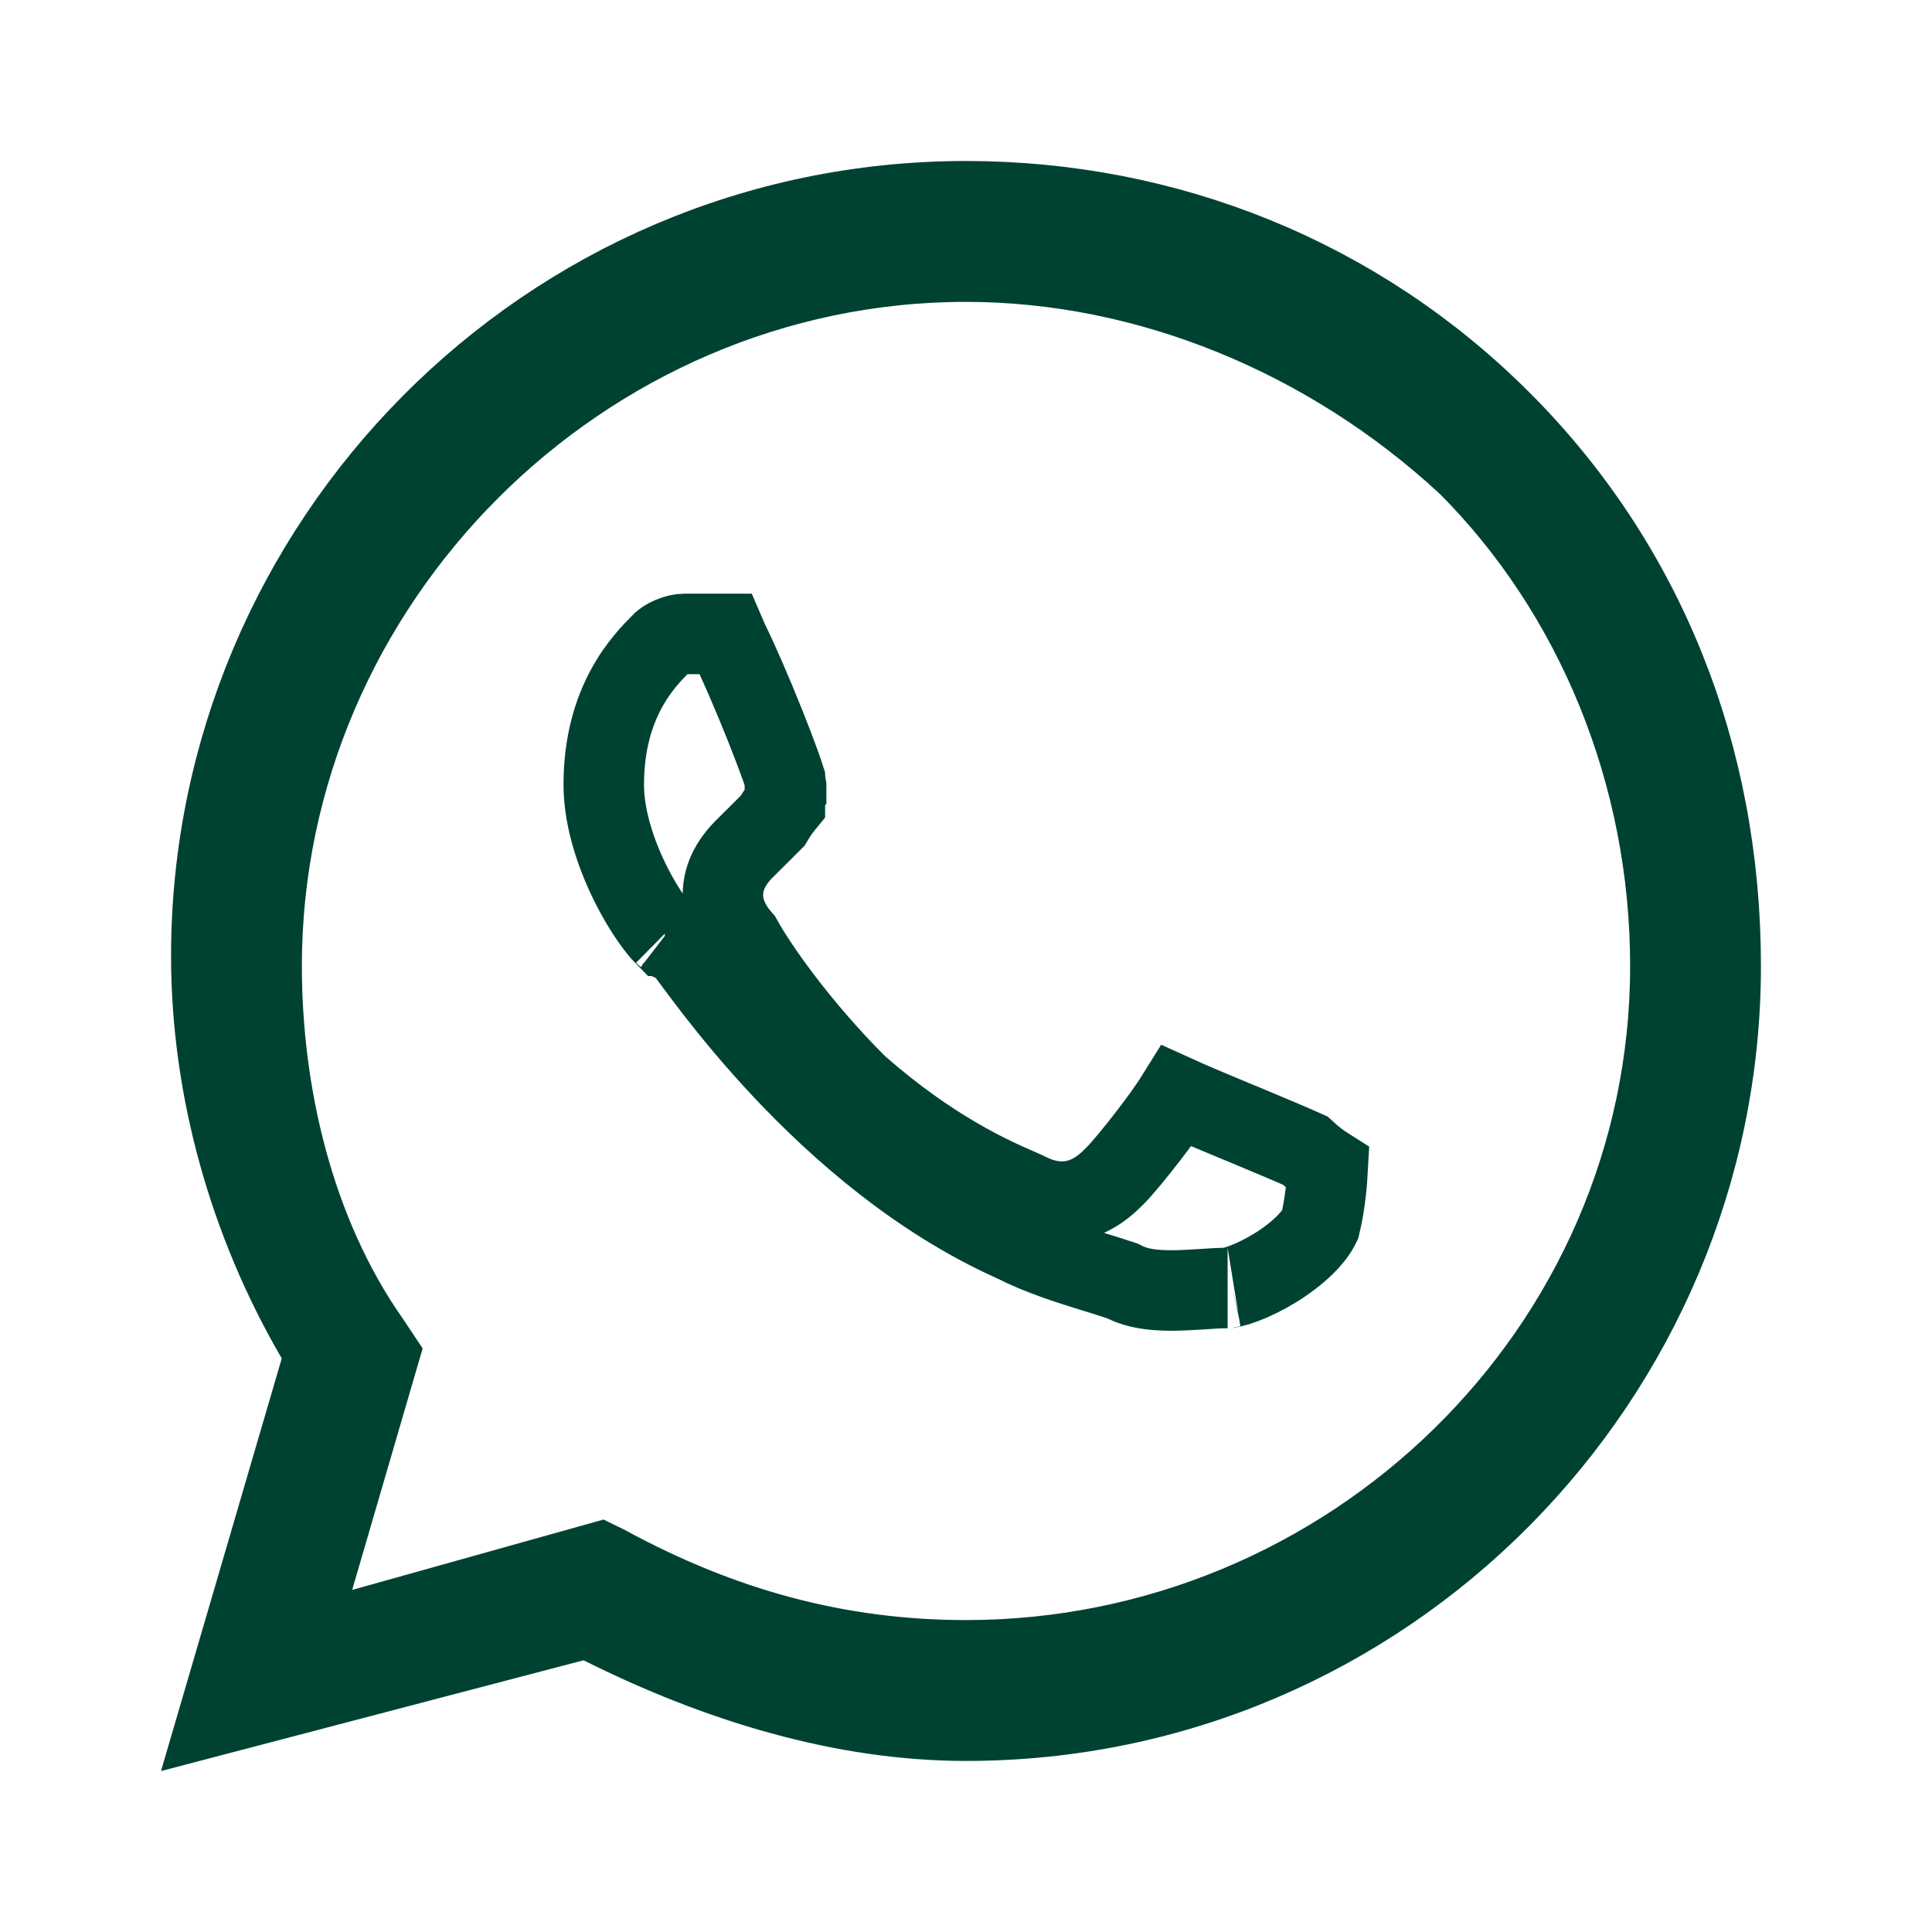 <svg width="24" height="24" viewBox="0 0 24 24" fill="none" xmlns="http://www.w3.org/2000/svg">
<path d="M3.98 17.015L4.04 16.809L3.932 16.623C3.099 15.195 2.625 13.532 2.625 11.875C2.625 6.772 6.78 2.5 12 2.5C14.496 2.5 16.868 3.45 18.646 5.229C20.423 7.005 21.375 9.375 21.375 12C21.375 17.103 17.22 21.375 12 21.375C10.475 21.375 8.928 20.905 7.474 20.178L7.305 20.094L7.123 20.141L2.728 21.293L3.98 17.015ZM3.895 19.61L3.643 20.474L4.51 20.232L7.449 19.409L7.519 19.443C8.958 20.227 10.412 20.625 12 20.625C16.766 20.625 20.75 16.786 20.75 12C20.75 9.622 19.826 7.369 18.229 5.771L18.221 5.764L18.214 5.758C16.504 4.179 14.26 3.25 12 3.25C7.224 3.25 3.25 7.224 3.25 12C3.25 13.57 3.64 15.302 4.587 16.657L4.705 16.834L3.895 19.61ZM13.974 15.928L13.942 15.912L13.908 15.901C13.802 15.865 13.695 15.832 13.586 15.799C13.268 15.7 12.94 15.599 12.599 15.428L12.589 15.423L12.58 15.419C11.414 14.894 10.435 14.039 9.724 13.283C9.37 12.906 9.088 12.56 8.885 12.299C8.784 12.169 8.703 12.06 8.642 11.978L8.637 11.971C8.609 11.933 8.584 11.899 8.564 11.873L8.562 11.87C8.547 11.851 8.513 11.806 8.479 11.771L8.332 11.625H8.258C8.247 11.614 8.235 11.6 8.221 11.584C8.132 11.481 8.018 11.32 7.907 11.118C7.679 10.705 7.5 10.197 7.5 9.75C7.5 8.707 8.004 8.203 8.224 7.983L8.229 7.979C8.238 7.969 8.275 7.939 8.338 7.913C8.398 7.887 8.455 7.875 8.5 7.875H8.501H8.501H8.502H8.503H8.504H8.504H8.505H8.506H8.507H8.507H8.508H8.509H8.51H8.511H8.511H8.512H8.513H8.514H8.514H8.515H8.516H8.517H8.518H8.518H8.519H8.52H8.521H8.522H8.522H8.523H8.524H8.525H8.526H8.526H8.527H8.528H8.529H8.53H8.531H8.531H8.532H8.533H8.534H8.535H8.536H8.537H8.537H8.538H8.539H8.54H8.541H8.542H8.543H8.543H8.544H8.545H8.546H8.547H8.548H8.549H8.55H8.55H8.551H8.552H8.553H8.554H8.555H8.556H8.557H8.558H8.559H8.559H8.56H8.561H8.562H8.563H8.564H8.565H8.566H8.567H8.568H8.569H8.57H8.571H8.571H8.572H8.573H8.574H8.575H8.576H8.577H8.578H8.579H8.58H8.581H8.582H8.583H8.584H8.585H8.586H8.587H8.588H8.589H8.59H8.591H8.591H8.592H8.593H8.594H8.595H8.596H8.597H8.598H8.599H8.6H8.601H8.602H8.603H8.604H8.605H8.606H8.607H8.608H8.609H8.61H8.611H8.612H8.613H8.614H8.615H8.616H8.617H8.618H8.619H8.62H8.621H8.622H8.623H8.624H8.625H8.626H8.628H8.629H8.63H8.631H8.632H8.633H8.634H8.635H8.636H8.637H8.638H8.639H8.64H8.641H8.642H8.643H8.644H8.645H8.646H8.647H8.648H8.649H8.65H8.651H8.652H8.654H8.655H8.656H8.657H8.658H8.659H8.66H8.661H8.662H8.663H8.664H8.665H8.666H8.667H8.668H8.669H8.671H8.672H8.673H8.674H8.675H8.676H8.677H8.678H8.679H8.68H8.681H8.682H8.683H8.684H8.686H8.687H8.688H8.689H8.69H8.691H8.692H8.693H8.694H8.695H8.696H8.697H8.699H8.7H8.701H8.702H8.703H8.704H8.705H8.706H8.707H8.708H8.709H8.711H8.712H8.713H8.714H8.715H8.716H8.717H8.718H8.719H8.72H8.721H8.723H8.724H8.725H8.726H8.727H8.728H8.729H8.73H8.731H8.732H8.734H8.735H8.736H8.737H8.738H8.739H8.74H8.741H8.742H8.743H8.745H8.746H8.747H8.748H8.749H8.75H8.751H8.752H8.753H8.754H8.755H8.757H8.758H8.759H8.76H8.761H8.762H8.763H8.764H8.765H8.766H8.768H8.769H8.77H8.771H8.772H8.773H8.774H8.775H8.776H8.777H8.779H8.78H8.781H8.782H8.783H8.784H8.785H8.786H8.787H8.788H8.789H8.791H8.792H8.793H8.794H8.795H8.796H8.797H8.798H8.799H8.8H8.801H8.803H8.804H8.805H8.806H8.807H8.808H8.809H8.81H8.811H8.812H8.813H8.814H8.816H8.817H8.818H8.819H8.82H8.821H8.822H8.823H8.824H8.825H8.826H8.827H8.828H8.829H8.831H8.832H8.833H8.834H8.835H8.836H8.837H8.838H8.839H8.84H8.841H8.842H8.843H8.844H8.845H8.846H8.848H8.849H8.85H8.851H8.852H8.853H8.854H8.855H8.856H8.857H8.858H8.859H8.86H8.861H8.862H8.863H8.864H8.865H8.866H8.867H8.868H8.869H8.87H8.871H8.872H8.874H8.875H8.876H8.877H8.878H8.879H8.88H8.881H8.882H8.883H8.884H8.885H8.886H8.887H8.888H8.889H8.89H8.891H8.892H8.893H8.894H8.895H8.896H8.897H8.898H8.899H8.9H8.901H8.902H8.903H8.904H8.905H8.906H8.907H8.908H8.909H8.909H8.91H8.911H8.912H8.913H8.914H8.915H8.916H8.917H8.918H8.919H8.92H8.921H8.922H8.923H8.924H8.925H8.926H8.927H8.928H8.929H8.929H8.93H8.931H8.932H8.933H8.934H8.935H8.936H8.937H8.938H8.939H8.94H8.941H8.941H8.942H8.943H8.944H8.945H8.946H8.947H8.948H8.949H8.95H8.95H8.951H8.952H8.953H8.954H8.955H8.956H8.957H8.957H8.958H8.959H8.96H8.961H8.962H8.963H8.963H8.964H8.965H8.966H8.967H8.968H8.969H8.969H8.97H8.971H8.972H8.973H8.974H8.974H8.975H8.976H8.977H8.978H8.978H8.979H8.98H8.981H8.982H8.982H8.983H8.984H8.985H8.986H8.986H8.987H8.988H8.989H8.989H8.99H8.991H8.992H8.993H8.993H8.994H8.995H8.996H8.996H8.997H8.998H8.999H8.999H9C9.005 7.875 9.009 7.875 9.013 7.875C9.017 7.884 9.021 7.894 9.026 7.908L9.037 7.942L9.053 7.974C9.168 8.204 9.35 8.626 9.505 9.014C9.581 9.206 9.649 9.383 9.697 9.517C9.721 9.585 9.738 9.637 9.749 9.673L9.753 9.685C9.755 9.717 9.76 9.746 9.765 9.771C9.765 9.773 9.766 9.775 9.766 9.777L9.75 9.793V9.977C9.718 10.016 9.655 10.096 9.596 10.197L9.459 10.334L9.271 10.521C9.269 10.524 9.266 10.527 9.262 10.53C9.213 10.578 9.042 10.743 8.994 10.98C8.937 11.265 9.065 11.499 9.215 11.668C9.406 12.015 9.921 12.753 10.646 13.479L10.658 13.49L10.671 13.501C11.579 14.296 12.318 14.62 12.646 14.763C12.702 14.788 12.746 14.807 12.776 14.822C13.003 14.936 13.247 14.965 13.483 14.87C13.66 14.799 13.789 14.669 13.843 14.614C13.847 14.61 13.85 14.607 13.854 14.604C13.942 14.515 14.116 14.304 14.271 14.102C14.386 13.953 14.52 13.771 14.617 13.615C14.795 13.696 15.106 13.826 15.4 13.948L15.433 13.961C15.762 14.099 16.064 14.225 16.212 14.292C16.321 14.393 16.413 14.459 16.494 14.51C16.484 14.699 16.46 14.958 16.399 15.216C16.323 15.376 16.126 15.573 15.846 15.747C15.708 15.832 15.569 15.9 15.451 15.944C15.392 15.966 15.342 15.981 15.303 15.99C15.262 16 15.246 16 15.25 16C15.147 16 15.031 16.008 14.928 16.015C14.917 16.015 14.906 16.016 14.895 16.017C14.776 16.024 14.662 16.031 14.547 16.031C14.313 16.031 14.122 16.002 13.974 15.928ZM8.307 11.671C8.307 11.671 8.306 11.67 8.306 11.67C8.318 11.677 8.32 11.68 8.307 11.671Z" stroke="#004232"/>
</svg>
